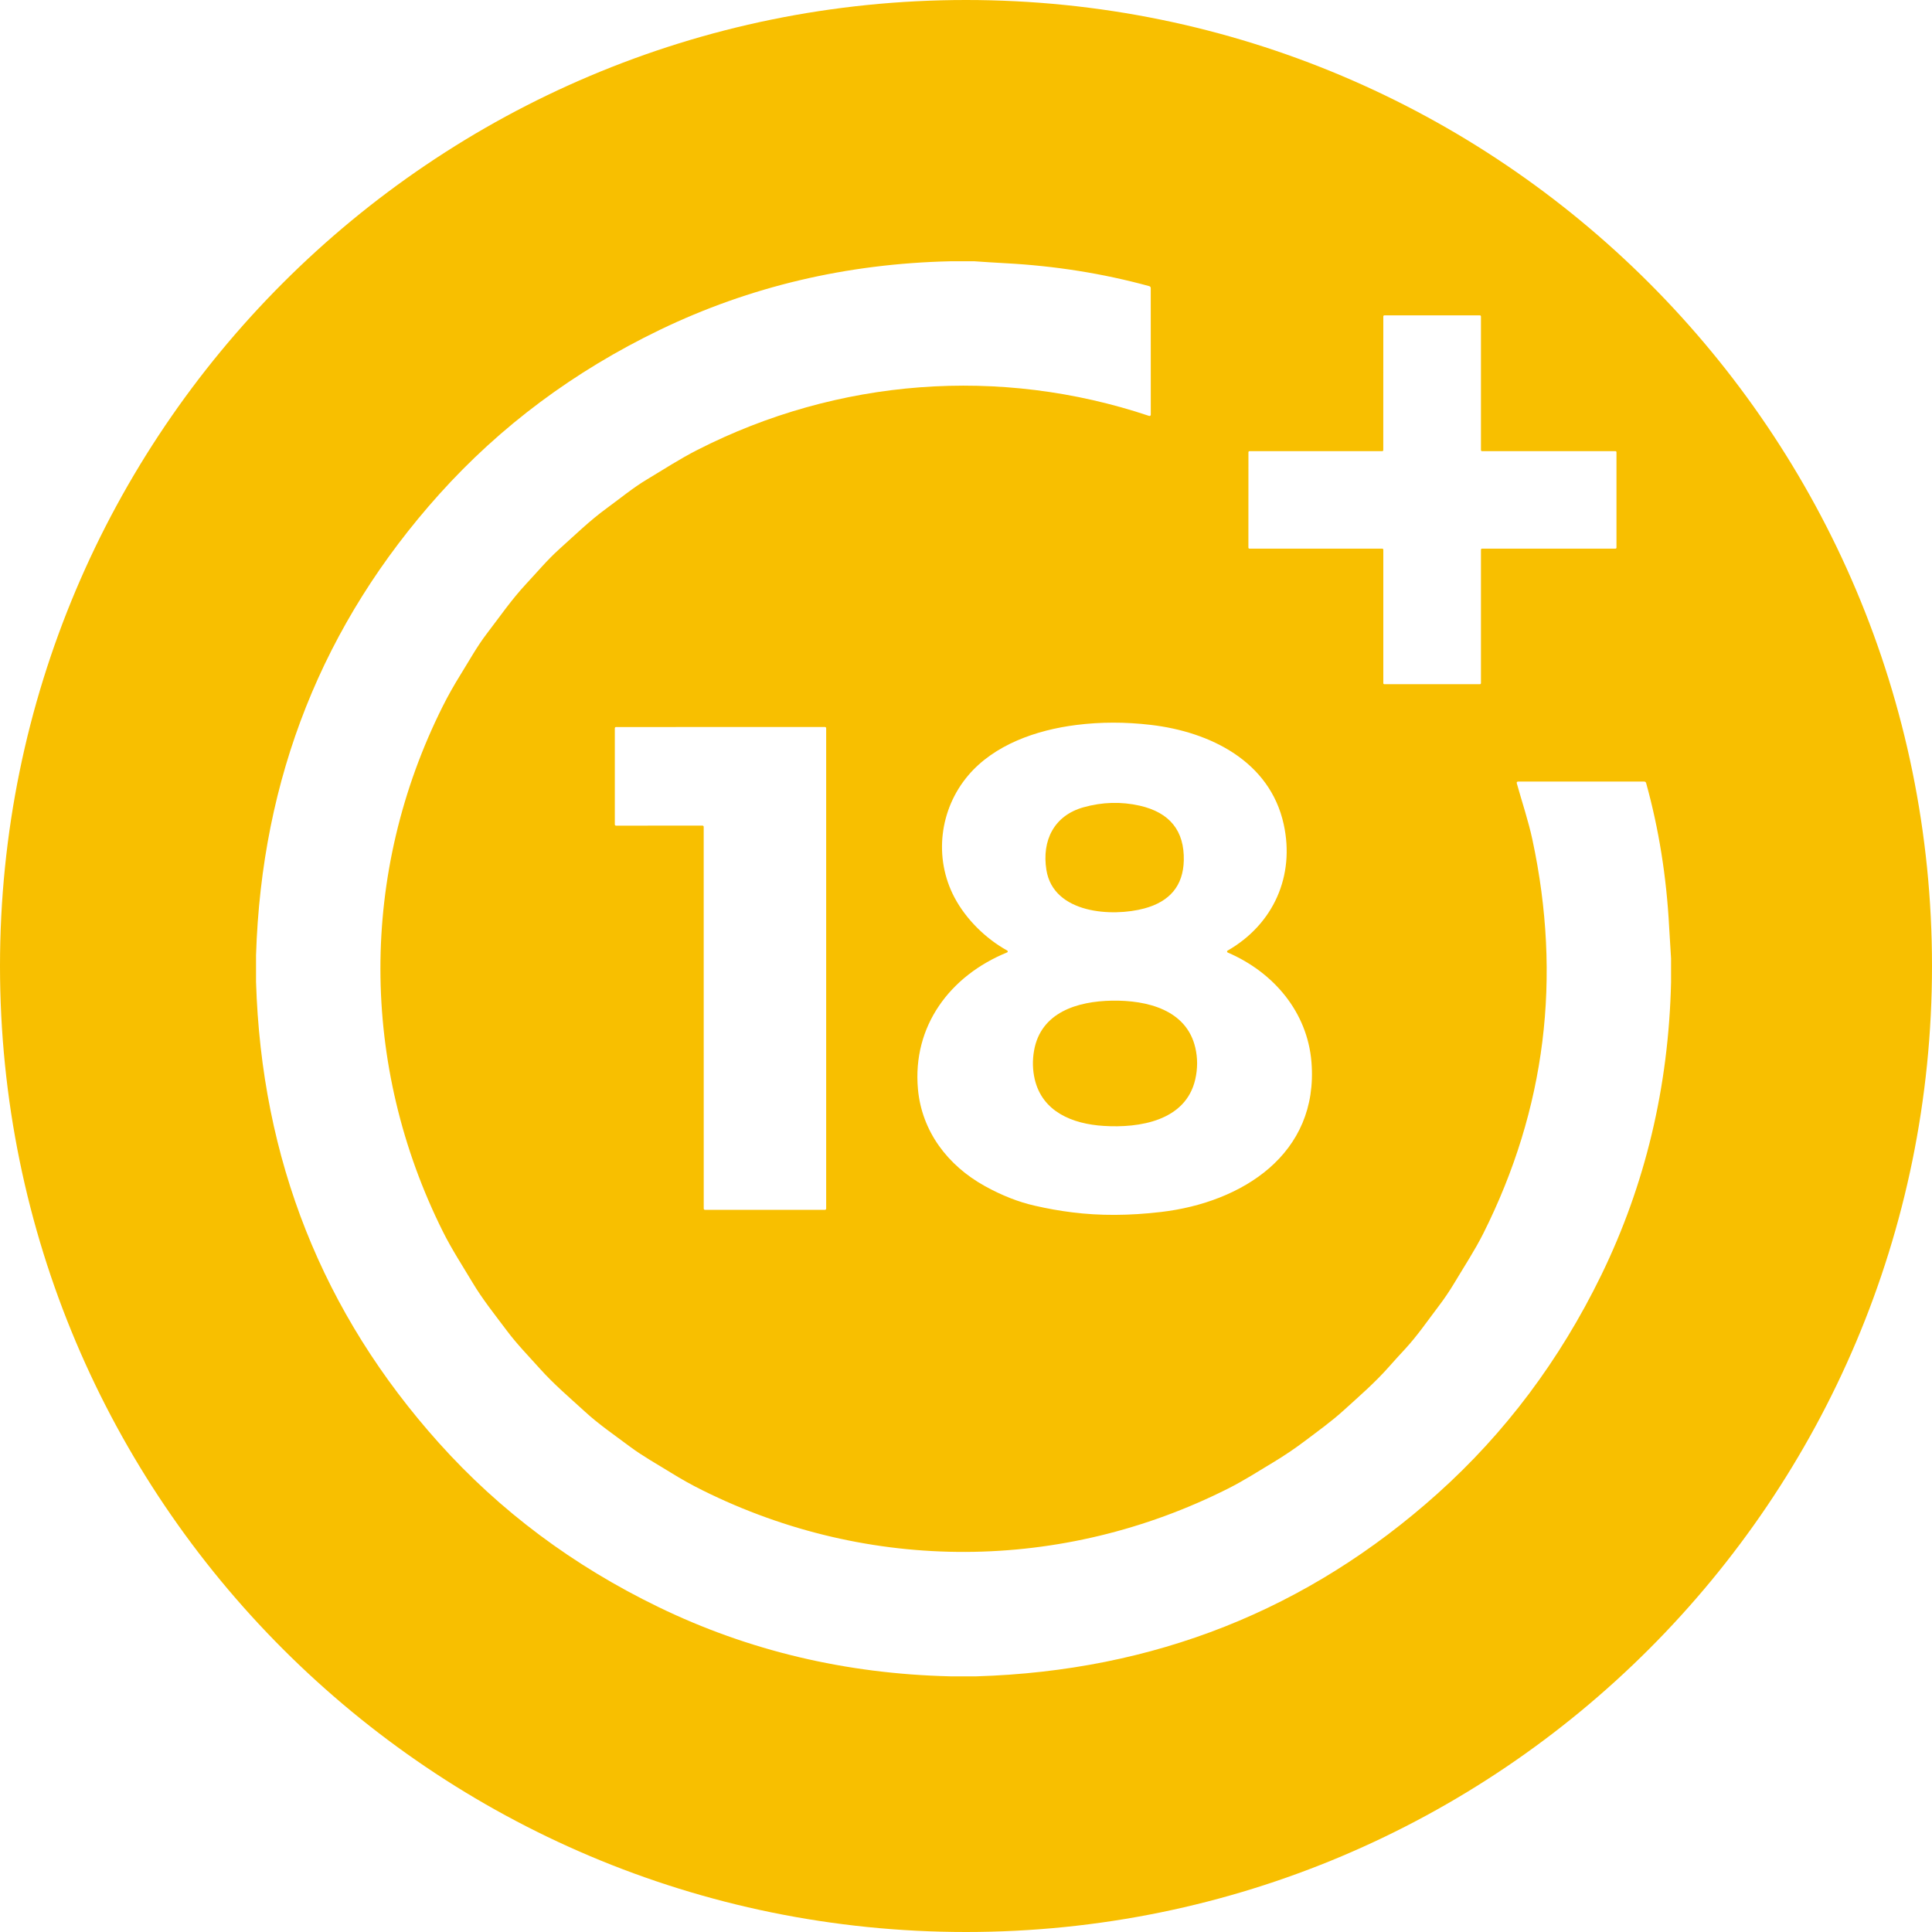 <svg width="48" height="48" viewBox="0 0 48 48" fill="none" xmlns="http://www.w3.org/2000/svg">
<g clip-path="url(#clip0_38_184)">
<path d="M27.623 24.861C26.772 24.877 25.856 25.147 25.69 26.107C25.648 26.349 25.655 26.584 25.707 26.811C25.897 27.626 26.65 27.925 27.421 27.973C28.301 28.029 29.46 27.852 29.696 26.816C29.757 26.549 29.757 26.286 29.697 26.029C29.479 25.09 28.503 24.846 27.623 24.861Z" fill="#F8BF00"/>
<path d="M26.915 20.058C26.184 20.265 25.882 20.884 25.997 21.611C26.17 22.706 27.642 22.784 28.431 22.57C29.069 22.398 29.396 22 29.411 21.379C29.428 20.641 29.064 20.188 28.317 20.017C27.854 19.912 27.387 19.925 26.915 20.058Z" fill="#F8BF00"/>
<path d="M24 0C10.745 0 0 10.745 0 24C0 37.255 10.745 48 24 48C37.255 48 48 37.255 48 24C48 10.745 37.255 0 24 0ZM31.017 11.235C31.017 11.22 31.028 11.209 31.043 11.209H34.341C34.356 11.209 34.367 11.197 34.367 11.183L34.368 7.861C34.368 7.846 34.38 7.835 34.394 7.835L36.768 7.835C36.782 7.835 36.794 7.847 36.794 7.861V11.183C36.794 11.197 36.806 11.209 36.82 11.209H40.135C40.15 11.209 40.161 11.22 40.161 11.235V13.605C40.161 13.62 40.15 13.631 40.135 13.631L36.82 13.631C36.806 13.631 36.794 13.642 36.794 13.657V16.973C36.794 16.988 36.782 16.999 36.768 16.999H34.394C34.38 16.999 34.368 16.988 34.368 16.973V13.657C34.368 13.643 34.356 13.631 34.342 13.631H31.042C31.028 13.631 31.016 13.62 31.016 13.605L31.017 11.235ZM31.893 20.477C32.175 21.759 31.642 22.962 30.499 23.618C30.48 23.629 30.482 23.657 30.502 23.665C31.645 24.156 32.483 25.147 32.583 26.388C32.767 28.676 30.856 29.875 28.848 30.111C28.056 30.204 27.319 30.207 26.636 30.12C26.336 30.083 26.029 30.029 25.712 29.956C25.306 29.865 24.892 29.702 24.467 29.467C23.546 28.957 22.901 28.109 22.806 27.057C22.666 25.491 23.603 24.241 25.021 23.663C25.042 23.655 25.043 23.627 25.024 23.616C24.488 23.319 24.002 22.84 23.715 22.3C23.191 21.31 23.345 20.102 24.054 19.266C24.701 18.502 25.746 18.136 26.745 18.011C27.341 17.936 27.958 17.935 28.595 18.01C30.063 18.182 31.549 18.912 31.893 20.477ZM39.779 31.688C38.75 33.795 37.395 35.603 35.712 37.111C32.486 40.001 28.669 41.513 24.262 41.648H23.608C21.014 41.586 18.597 41.012 16.356 39.925C14.237 38.897 12.42 37.539 10.905 35.85C8.011 32.623 6.496 28.803 6.361 24.392V23.735C6.499 19.323 8.017 15.504 10.914 12.278C12.436 10.585 14.262 9.224 16.392 8.196C18.627 7.118 21.036 6.549 23.619 6.491H24.205C24.459 6.509 24.713 6.525 24.97 6.539C26.212 6.605 27.406 6.795 28.552 7.109C28.577 7.117 28.59 7.133 28.59 7.16L28.591 10.303C28.591 10.325 28.57 10.34 28.549 10.333C24.843 9.092 20.816 9.397 17.323 11.18C16.892 11.399 16.491 11.662 16.076 11.91C15.73 12.116 15.406 12.385 15.075 12.626C14.651 12.935 14.28 13.298 13.894 13.644C13.6 13.908 13.341 14.219 13.069 14.51C12.706 14.9 12.414 15.326 12.092 15.746C11.851 16.061 11.656 16.417 11.445 16.756C11.284 17.015 11.136 17.276 11.003 17.541C8.926 21.685 8.941 26.471 11.007 30.605C11.223 31.038 11.491 31.448 11.737 31.86C11.987 32.281 12.296 32.664 12.59 33.057C12.841 33.393 13.133 33.691 13.414 34.005C13.764 34.395 14.146 34.718 14.524 35.064C14.871 35.384 15.271 35.657 15.649 35.94C15.969 36.179 16.333 36.38 16.673 36.591C16.924 36.747 17.185 36.893 17.458 37.028C21.607 39.09 26.393 39.059 30.518 36.98C30.899 36.788 31.26 36.556 31.626 36.336C31.903 36.169 32.162 35.995 32.402 35.814C32.741 35.558 33.082 35.315 33.392 35.032C33.772 34.687 34.157 34.354 34.498 33.969C34.636 33.813 34.773 33.662 34.909 33.516C35.214 33.186 35.465 32.817 35.739 32.457C35.884 32.266 36.015 32.072 36.133 31.875C36.377 31.466 36.64 31.067 36.855 30.64C38.401 27.553 38.807 24.293 38.072 20.86C37.972 20.395 37.815 19.929 37.685 19.464C37.676 19.433 37.688 19.418 37.72 19.418H40.848C40.875 19.418 40.891 19.431 40.898 19.456C41.213 20.59 41.404 21.784 41.47 23.039C41.484 23.298 41.5 23.556 41.517 23.813V24.401C41.457 27.008 40.876 29.437 39.779 31.688ZM20.526 18.092V30.028C20.526 30.044 20.513 30.058 20.496 30.058H17.514C17.497 30.058 17.484 30.044 17.484 30.028L17.483 20.542C17.483 20.525 17.47 20.512 17.454 20.512L15.305 20.513C15.288 20.513 15.275 20.5 15.275 20.483V18.093C15.275 18.076 15.288 18.063 15.305 18.063L20.496 18.062C20.513 18.062 20.526 18.075 20.526 18.092Z" fill="#F8BF00"/>
</g>
<defs>
<clipPath id="clip0_38_184">
<rect width="48" height="48" fill="white"/>
</clipPath>
</defs>
</svg>
